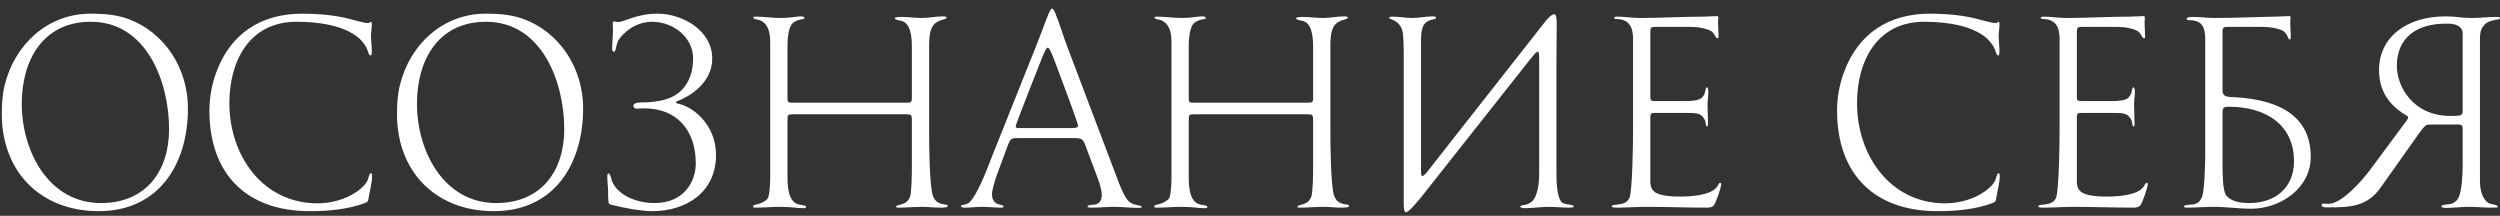 <?xml version="1.0" encoding="UTF-8"?> <svg xmlns="http://www.w3.org/2000/svg" width="278" height="24" viewBox="0 0 278 24" fill="none"><rect x="0" y="0" width="278" height="24" fill="#333333" stroke="none"/> <path d="M20.9 12.05C20.9 7.64 18.35 3.56 14.12 2.06C12.8 1.61 11.45 1.52 10.07 1.52C5.3 1.52 1.64 4.94 0.53 9.44C0.26 10.52 0.2 11.6 0.2 12.68C0.2 19.1 4.52 23.48 10.97 23.48C17.69 23.48 20.9 18.23 20.9 12.05ZM18.8 14.36C18.8 19.07 16.19 22.58 11.24 22.58C5.36 22.58 2.42 16.76 2.42 11.54C2.42 6.71 4.76 2.42 10.1 2.42C16.31 2.42 18.8 9.11 18.8 14.36ZM41.376 19.61C41.376 19.55 41.376 19.25 41.256 19.25C41.076 19.25 40.926 19.91 40.896 20C40.686 20.51 40.206 20.93 39.756 21.26C38.496 22.16 36.846 22.61 35.316 22.61C29.166 22.61 25.506 17.24 25.506 11.48C25.506 6.74 27.756 2.42 32.976 2.42C35.196 2.42 38.226 2.75 39.966 4.28C40.206 4.52 40.596 4.97 40.746 5.3C40.986 5.81 40.986 6.17 41.226 6.17C41.346 6.17 41.346 5.75 41.346 5.72C41.346 5.15 41.256 4.55 41.256 3.98C41.256 3.56 41.346 3.17 41.346 2.75C41.346 2.72 41.346 2.42 41.256 2.42C41.136 2.42 41.106 2.57 40.926 2.57C40.446 2.57 38.916 2.09 38.316 1.97C36.756 1.64 35.196 1.52 33.606 1.52C29.046 1.52 25.656 3.71 24.066 8C23.556 9.35 23.286 10.85 23.286 12.29C23.286 19.37 27.426 23.48 34.446 23.48C36.486 23.48 38.646 23.3 40.566 22.58C40.926 22.43 40.926 22.4 40.986 22.01C41.106 21.29 41.376 20.27 41.376 19.61ZM64.845 12.05C64.845 7.64 62.295 3.56 58.065 2.06C56.745 1.61 55.395 1.52 54.015 1.52C49.245 1.52 45.585 4.94 44.475 9.44C44.205 10.52 44.145 11.6 44.145 12.68C44.145 19.1 48.465 23.48 54.915 23.48C61.635 23.48 64.845 18.23 64.845 12.05ZM62.745 14.36C62.745 19.07 60.135 22.58 55.185 22.58C49.305 22.58 46.365 16.76 46.365 11.54C46.365 6.71 48.705 2.42 54.045 2.42C60.255 2.42 62.745 9.11 62.745 14.36ZM79.621 17.24C79.621 13.67 76.801 11.72 75.301 11.51C75.271 11.51 75.181 11.45 75.181 11.39C75.181 11.33 75.301 11.24 75.331 11.24C76.561 10.79 79.201 9.29 79.201 6.5C79.201 3.41 75.931 1.52 73.111 1.52C70.771 1.52 69.451 2.45 68.701 2.45C68.581 2.45 68.431 2.39 68.311 2.39C68.221 2.39 68.131 2.42 68.131 2.57C68.131 2.84 68.161 3.11 68.161 3.38C68.161 4.1 68.071 4.73 68.071 5.48C68.071 5.63 68.131 5.75 68.281 5.75C68.551 5.75 68.431 4.85 68.941 4.22C69.871 3.08 71.131 2.42 72.511 2.42C74.821 2.42 77.071 4.1 77.071 6.5C77.071 8.57 76.201 10.1 74.641 10.82C73.591 11.3 72.211 11.39 71.251 11.39C70.741 11.39 70.441 11.54 70.441 11.75C70.441 11.99 70.621 12.08 70.771 12.08C71.221 12.08 71.251 12.05 71.671 12.05C75.091 12.05 77.371 14.3 77.371 18.17C77.371 20.21 76.051 22.58 72.781 22.58C70.951 22.58 68.791 21.83 68.071 20.18C67.981 20 67.891 19.28 67.651 19.28C67.531 19.28 67.531 19.58 67.531 19.64C67.531 20.21 67.621 20.75 67.621 21.32C67.621 21.65 67.621 21.98 67.651 22.28C67.681 22.52 67.621 22.67 67.951 22.76C69.331 23.12 71.251 23.48 72.541 23.48C76.231 23.48 79.621 21.44 79.621 17.24ZM105.388 22.91C105.388 22.79 105.268 22.76 105.208 22.76C104.578 22.67 104.038 22.58 103.738 21.77C103.348 20.69 103.318 15.92 103.318 14.51V5.36C103.318 4.49 103.318 3.35 103.828 2.75C104.038 2.51 104.338 2.33 104.668 2.24C104.758 2.21 105.268 2.09 105.268 1.97C105.268 1.82 104.968 1.82 104.878 1.82C104.008 1.82 103.378 2 102.508 2C101.818 2 100.918 1.88 100.228 1.88C100.108 1.88 99.508 1.88 99.508 2.03C99.508 2.18 99.808 2.24 100.138 2.3C101.278 2.48 101.398 4.13 101.398 5.18V10.82C101.398 11.33 101.368 11.42 100.858 11.42H88.078C87.568 11.42 87.568 11.3 87.568 10.82V5.15C87.568 3.98 87.748 2.84 88.228 2.51C88.558 2.27 88.888 2.18 89.278 2.12C89.308 2.12 89.458 2.09 89.458 2.03C89.458 1.82 89.188 1.82 89.038 1.82C88.738 1.82 88.468 1.88 88.168 1.91C87.718 1.97 87.268 2 86.818 2C85.888 2 84.958 1.85 84.028 1.85C83.968 1.85 83.758 1.85 83.758 1.94C83.758 2.15 84.328 2.18 84.478 2.24C85.438 2.63 85.648 3.62 85.648 4.7V19.52C85.648 20.09 85.618 21.41 85.438 21.92C85.318 22.28 84.838 22.49 84.478 22.64C84.358 22.7 83.728 22.76 83.728 22.94C83.728 23.09 83.878 23.09 83.998 23.09C85.108 23.09 85.828 23 86.548 23C88.258 23 88.438 23.15 89.368 23.15C89.488 23.15 89.638 23.15 89.638 23C89.638 22.94 89.578 22.91 89.518 22.88C89.068 22.73 88.708 22.82 88.288 22.46C87.748 21.98 87.568 20.99 87.568 19.7V13.28C87.568 12.8 87.628 12.71 88.108 12.71H100.828C101.308 12.71 101.398 12.8 101.398 13.28V18.77C101.398 19.4 101.368 21.26 101.218 21.8C101.128 22.1 100.948 22.37 100.708 22.52C100.228 22.82 99.658 22.79 99.658 22.97C99.658 23.06 99.688 23.09 99.868 23.09C100.768 23.09 101.668 23 102.568 23C103.228 23 103.858 23.09 104.518 23.09C105.148 23.09 105.388 23.03 105.388 22.91ZM126.957 22.97C126.957 22.88 126.237 22.76 126.117 22.73C125.667 22.58 125.397 22.34 125.157 21.92C124.857 21.41 124.617 20.84 124.407 20.3L118.677 5.18C118.197 3.95 117.867 2.69 117.357 1.49C117.297 1.37 117.177 0.95 116.967 0.95C116.727 0.95 116.127 2.84 115.287 4.94L110.217 17.63C109.587 19.25 108.657 21.68 107.787 22.52C107.487 22.79 106.857 22.76 106.857 22.91C106.857 23.09 107.187 23.09 107.277 23.09C107.997 23.09 108.477 23 109.197 23C109.797 23 110.697 23.09 111.297 23.09C111.387 23.09 111.597 23.09 111.597 22.94C111.597 22.79 110.997 22.73 110.877 22.67C110.457 22.43 110.307 22.04 110.307 21.59C110.307 21.2 110.637 20.03 110.787 19.64L112.047 16.22C112.377 15.35 112.467 15.35 113.367 15.35H119.337C120.387 15.35 120.447 15.5 120.747 16.31L122.157 20.06C122.307 20.51 122.517 21.23 122.517 21.68C122.517 22.16 122.337 22.58 121.857 22.73C121.677 22.79 120.927 22.73 120.927 23C120.927 23.09 121.407 23.09 121.467 23.09C122.277 23.09 123.057 23 123.867 23C124.827 23 125.787 23.12 126.747 23.12C126.837 23.12 126.957 23.09 126.957 22.97ZM119.877 13.97C119.877 14.24 119.457 14.24 119.127 14.24H113.337C113.097 14.24 112.947 14.24 112.947 14.06C112.947 13.82 114.537 9.86 114.687 9.44L115.857 6.47C116.187 5.63 116.367 5.3 116.517 5.3C116.667 5.3 116.877 5.69 117.387 7.07L118.317 9.56C118.467 9.95 119.877 13.73 119.877 13.97ZM150.008 22.91C150.008 22.79 149.888 22.76 149.828 22.76C149.198 22.67 148.658 22.58 148.358 21.77C147.968 20.69 147.938 15.92 147.938 14.51V5.36C147.938 4.49 147.938 3.35 148.448 2.75C148.658 2.51 148.958 2.33 149.288 2.24C149.378 2.21 149.888 2.09 149.888 1.97C149.888 1.82 149.588 1.82 149.498 1.82C148.628 1.82 147.998 2 147.128 2C146.438 2 145.538 1.88 144.848 1.88C144.728 1.88 144.128 1.88 144.128 2.03C144.128 2.18 144.428 2.24 144.758 2.3C145.898 2.48 146.018 4.13 146.018 5.18V10.82C146.018 11.33 145.988 11.42 145.478 11.42H132.698C132.188 11.42 132.188 11.3 132.188 10.82V5.15C132.188 3.98 132.368 2.84 132.848 2.51C133.178 2.27 133.508 2.18 133.898 2.12C133.928 2.12 134.078 2.09 134.078 2.03C134.078 1.82 133.808 1.82 133.658 1.82C133.358 1.82 133.088 1.88 132.788 1.91C132.338 1.97 131.888 2 131.438 2C130.508 2 129.578 1.85 128.648 1.85C128.588 1.85 128.378 1.85 128.378 1.94C128.378 2.15 128.948 2.18 129.098 2.24C130.058 2.63 130.268 3.62 130.268 4.7V19.52C130.268 20.09 130.238 21.41 130.058 21.92C129.938 22.28 129.458 22.49 129.098 22.64C128.978 22.7 128.348 22.76 128.348 22.94C128.348 23.09 128.498 23.09 128.618 23.09C129.728 23.09 130.448 23 131.168 23C132.878 23 133.058 23.15 133.988 23.15C134.108 23.15 134.258 23.15 134.258 23C134.258 22.94 134.198 22.91 134.138 22.88C133.688 22.73 133.328 22.82 132.908 22.46C132.368 21.98 132.188 20.99 132.188 19.7V13.28C132.188 12.8 132.248 12.71 132.728 12.71H145.448C145.928 12.71 146.018 12.8 146.018 13.28V18.77C146.018 19.4 145.988 21.26 145.838 21.8C145.748 22.1 145.568 22.37 145.328 22.52C144.848 22.82 144.278 22.79 144.278 22.97C144.278 23.06 144.308 23.09 144.488 23.09C145.388 23.09 146.288 23 147.188 23C147.848 23 148.478 23.09 149.138 23.09C149.768 23.09 150.008 23.03 150.008 22.91ZM154.476 1.97C154.476 2.15 155.136 2.18 155.586 2.72C155.826 2.99 156.006 3.41 156.036 4.04C156.096 4.97 156.096 6.05 156.096 6.38V22.58C156.096 23.24 156.156 23.6 156.336 23.6C156.696 23.6 157.626 22.37 157.896 22.1L170.136 6.62C170.436 6.32 170.736 5.75 171.036 5.75C171.156 5.75 171.156 6.32 171.156 6.65V19.43C171.156 20.24 171.006 21.92 170.286 22.46C170.046 22.64 169.836 22.73 169.536 22.79C169.476 22.79 169.056 22.82 169.056 22.97C169.056 23.15 169.476 23.15 169.626 23.15C170.406 23.15 171.366 23 172.146 23C172.896 23 173.766 23.09 174.516 23.09C174.816 23.09 174.996 23.06 174.996 22.94C174.996 22.73 174.216 22.79 173.796 22.58C173.106 22.22 173.076 20.06 173.076 19.34V6.8C173.076 6.74 173.106 2.93 173.106 2.63C173.106 2.09 173.046 1.58 172.836 1.58C172.536 1.58 172.086 2.06 171.696 2.57L158.616 19.22C158.556 19.28 158.286 19.58 158.166 19.58C158.016 19.58 158.016 19.19 158.016 18.8V4.61C158.016 3.23 158.166 2.42 159.276 2.18C159.336 2.15 159.696 2.12 159.696 1.97C159.696 1.82 159.426 1.82 159.306 1.82C158.586 1.82 157.806 2 157.056 2C156.306 2 155.616 1.85 154.866 1.85C154.716 1.85 154.476 1.85 154.476 1.97ZM191.106 4.07C191.106 3.56 191.046 3.02 191.046 2.51C191.046 2.36 191.076 2.18 191.076 2C191.076 1.85 191.046 1.79 190.956 1.79C190.446 1.79 189.936 1.85 189.426 1.85C187.086 1.85 184.716 2 182.376 2C181.506 2 180.666 1.85 179.796 1.85C179.706 1.85 179.496 1.88 179.496 2C179.496 2.09 179.676 2.12 179.766 2.12C181.086 2.12 181.596 2.96 181.596 4.28V14.45C181.596 15.74 181.536 21.08 181.206 21.98C180.936 22.64 180.276 22.7 179.736 22.76C179.466 22.79 179.226 22.82 179.226 22.94C179.226 23.09 179.556 23.09 179.796 23.09C180.906 23.09 181.986 23 183.096 23C185.136 23 187.746 23.09 189.786 23.09C190.026 23.09 190.356 23.06 190.536 22.88C190.806 22.61 191.406 20.81 191.406 20.45C191.406 20.39 191.346 20.33 191.286 20.33C191.136 20.33 191.046 20.63 190.926 20.78C190.236 21.74 187.956 21.86 186.876 21.86C186.096 21.86 184.536 21.83 183.936 21.29C183.576 20.96 183.516 20.6 183.516 20.12V13.1C183.516 12.71 183.546 12.56 183.966 12.56H187.836C188.316 12.56 189.006 12.56 189.336 12.98C189.456 13.13 189.576 13.31 189.636 13.49C189.666 13.61 189.666 14.06 189.816 14.06C189.936 14.06 189.936 13.82 189.936 13.76C189.936 13.04 189.876 12.35 189.876 11.63C189.876 11.18 189.966 10.73 189.966 10.28C189.966 10.19 189.966 9.71 189.816 9.71C189.666 9.71 189.606 10.22 189.576 10.34C189.516 10.55 189.366 10.76 189.186 10.91C188.856 11.21 187.896 11.24 187.446 11.24H184.026C183.516 11.24 183.516 11.09 183.516 10.64V3.56C183.516 2.99 183.666 2.99 184.176 2.99H187.806C188.376 2.99 188.946 3.02 189.516 3.17C190.266 3.38 190.446 3.47 190.746 4.04C190.806 4.13 190.866 4.25 190.986 4.25C191.106 4.25 191.106 4.16 191.106 4.07ZM222.372 19.61C222.372 19.55 222.372 19.25 222.252 19.25C222.072 19.25 221.922 19.91 221.892 20C221.682 20.51 221.202 20.93 220.752 21.26C219.492 22.16 217.842 22.61 216.312 22.61C210.162 22.61 206.502 17.24 206.502 11.48C206.502 6.74 208.752 2.42 213.972 2.42C216.192 2.42 219.222 2.75 220.962 4.28C221.202 4.52 221.592 4.97 221.742 5.3C221.982 5.81 221.982 6.17 222.222 6.17C222.342 6.17 222.342 5.75 222.342 5.72C222.342 5.15 222.252 4.55 222.252 3.98C222.252 3.56 222.342 3.17 222.342 2.75C222.342 2.72 222.342 2.42 222.252 2.42C222.132 2.42 222.102 2.57 221.922 2.57C221.442 2.57 219.912 2.09 219.312 1.97C217.752 1.64 216.192 1.52 214.602 1.52C210.042 1.52 206.652 3.71 205.062 8C204.552 9.35 204.282 10.85 204.282 12.29C204.282 19.37 208.422 23.48 215.442 23.48C217.482 23.48 219.642 23.3 221.562 22.58C221.922 22.43 221.922 22.4 221.982 22.01C222.102 21.29 222.372 20.27 222.372 19.61ZM238.537 4.07C238.537 3.56 238.477 3.02 238.477 2.51C238.477 2.36 238.507 2.18 238.507 2C238.507 1.85 238.477 1.79 238.387 1.79C237.877 1.79 237.367 1.85 236.857 1.85C234.517 1.85 232.147 2 229.807 2C228.937 2 228.097 1.85 227.227 1.85C227.137 1.85 226.927 1.88 226.927 2C226.927 2.09 227.107 2.12 227.197 2.12C228.517 2.12 229.027 2.96 229.027 4.28V14.45C229.027 15.74 228.967 21.08 228.637 21.98C228.367 22.64 227.707 22.7 227.167 22.76C226.897 22.79 226.657 22.82 226.657 22.94C226.657 23.09 226.987 23.09 227.227 23.09C228.337 23.09 229.417 23 230.527 23C232.567 23 235.177 23.09 237.217 23.09C237.457 23.09 237.787 23.06 237.967 22.88C238.237 22.61 238.837 20.81 238.837 20.45C238.837 20.39 238.777 20.33 238.717 20.33C238.567 20.33 238.477 20.63 238.357 20.78C237.667 21.74 235.387 21.86 234.307 21.86C233.527 21.86 231.967 21.83 231.367 21.29C231.007 20.96 230.947 20.6 230.947 20.12V13.1C230.947 12.71 230.977 12.56 231.397 12.56H235.267C235.747 12.56 236.437 12.56 236.767 12.98C236.887 13.13 237.007 13.31 237.067 13.49C237.097 13.61 237.097 14.06 237.247 14.06C237.367 14.06 237.367 13.82 237.367 13.76C237.367 13.04 237.307 12.35 237.307 11.63C237.307 11.18 237.397 10.73 237.397 10.28C237.397 10.19 237.397 9.71 237.247 9.71C237.097 9.71 237.037 10.22 237.007 10.34C236.947 10.55 236.797 10.76 236.617 10.91C236.287 11.21 235.327 11.24 234.877 11.24H231.457C230.947 11.24 230.947 11.09 230.947 10.64V3.56C230.947 2.99 231.097 2.99 231.607 2.99H235.237C235.807 2.99 236.377 3.02 236.947 3.17C237.697 3.38 237.877 3.47 238.177 4.04C238.237 4.13 238.297 4.25 238.417 4.25C238.537 4.25 238.537 4.16 238.537 4.07ZM255.094 17.93C255.094 20.96 252.904 22.58 250.144 22.58C249.274 22.58 248.044 22.46 247.504 21.65C247.174 21.14 247.144 19.22 247.144 18.56V12.44C247.144 11.9 247.414 11.87 247.864 11.87C252.004 11.87 255.094 13.91 255.094 17.93ZM247.144 3.56C247.144 2.99 247.294 2.99 247.804 2.99H251.434C252.004 2.99 252.574 3.02 253.144 3.17C253.894 3.38 254.074 3.47 254.374 4.04C254.434 4.13 254.494 4.4 254.614 4.4C254.734 4.4 254.734 4.16 254.734 4.07C254.734 3.56 254.674 3.02 254.674 2.51C254.674 2.36 254.704 2.18 254.704 2C254.704 1.85 254.674 1.79 254.584 1.79C254.074 1.79 253.564 1.85 253.054 1.85C252.094 1.85 248.584 2 246.244 2C245.464 2 244.684 1.88 243.904 1.88C243.754 1.88 243.154 1.88 243.154 2.09C243.154 2.21 243.274 2.24 243.364 2.24C244.864 2.24 245.224 2.96 245.224 4.43V16.97C245.224 17.9 245.164 21.29 244.834 21.98C244.624 22.4 244.384 22.64 243.904 22.73C243.754 22.76 242.854 22.76 242.854 22.94C242.854 23.09 243.094 23.09 243.184 23.09C244.054 23.09 245.344 23 246.214 23C247.654 23 248.884 23.21 250.324 23.21C253.594 23.21 256.954 20.93 256.954 17.45C256.954 12.29 252.454 10.97 248.134 10.79C247.354 10.76 247.144 10.58 247.144 9.98V3.56ZM258.16 22.82C258.16 23.06 258.64 23.06 258.79 23.06C261.37 23.06 263.23 23 264.76 20.81L268.99 14.84C269.71 13.85 269.8 13.85 270.31 13.85H273.43C273.7 13.85 273.85 13.97 273.85 14.24V18.29C273.85 19.16 273.79 21.23 273.37 22.01C273.19 22.37 272.95 22.52 272.59 22.67C272.41 22.73 271.48 22.73 271.48 22.94C271.48 23.09 271.72 23.12 271.96 23.12C272.83 23.12 273.67 23 274.54 23C275.35 23 276.19 23.09 277 23.09C277.57 23.09 277.75 23.09 277.75 23C277.75 22.73 276.97 22.76 276.67 22.55C275.92 22.01 275.77 20.9 275.77 20.06V4.37C275.77 3.38 275.98 3.08 276.28 2.75C276.67 2.33 277.15 2.3 277.63 2.18C277.69 2.18 277.99 2.15 277.99 2.06C277.99 1.88 277.9 1.88 277.69 1.88C276.76 1.88 275.8 2 274.87 2C273.58 2 273.22 1.82 271.93 1.82C267.7 1.82 264.55 4.07 264.55 7.79C264.55 10.64 266.23 12.02 267.61 12.86C267.7 12.92 267.79 12.95 267.79 13.04C267.79 13.19 267.64 13.37 267.58 13.46L263.53 18.92C262.75 19.97 260.44 22.67 258.91 22.67C258.73 22.67 258.58 22.64 258.4 22.64C258.28 22.64 258.16 22.67 258.16 22.82ZM266.53 7.34C266.53 4.1 268.84 2.63 271.96 2.63H272.17C272.98 2.63 273.85 2.84 273.85 3.77V12.44C273.85 12.89 273.43 12.89 272.47 12.89C268.33 12.89 266.53 9.62 266.53 7.34Z" fill="white"></path> </svg> 
